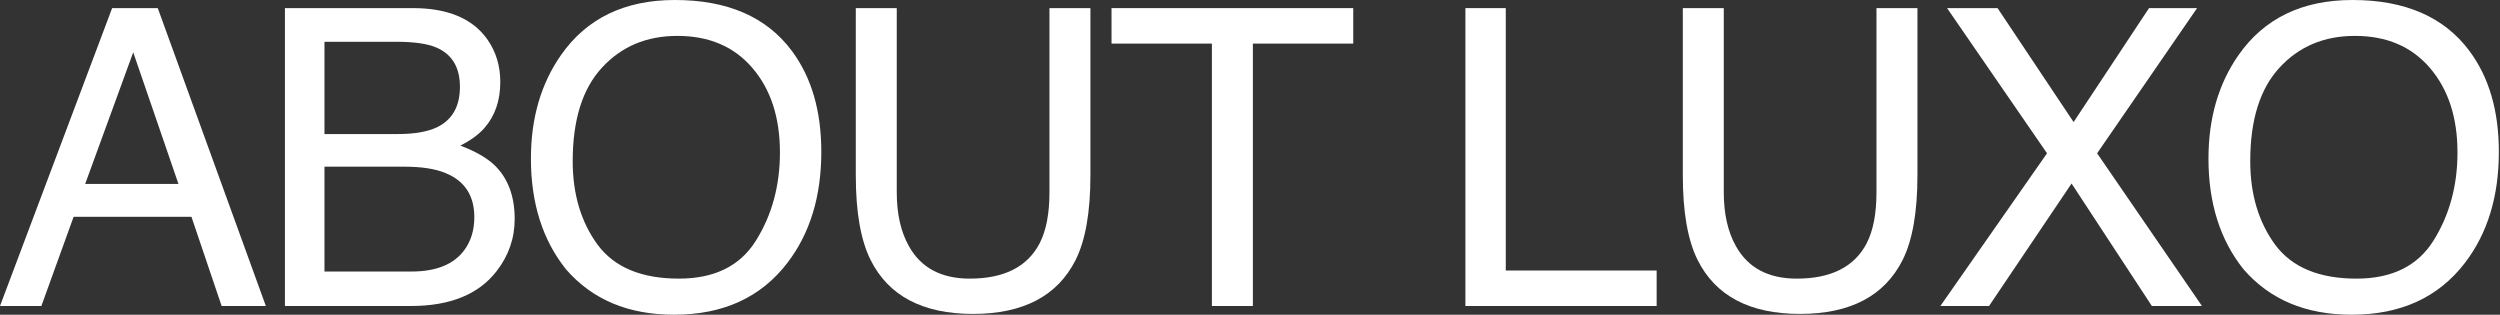 <svg width="985" height="124" viewBox="0 0 985 124" fill="none" xmlns="http://www.w3.org/2000/svg">
<rect x="0" y="0" width="985" height="124" fill="#333333" stroke="none"/>
<path d="M70.309 72.466L52.492 20.613L33.557 72.466H70.309ZM44.183 3.196H62.16L104.745 120.564H87.327L75.423 85.41H29.003L16.299 120.564H0L44.183 3.196Z" fill="white"/>
<path d="M156.764 52.812C163.475 52.812 168.695 51.88 172.424 50.016C178.283 47.086 181.213 41.813 181.213 34.196C181.213 26.526 178.097 21.359 171.865 18.696C168.349 17.204 163.129 16.459 156.205 16.459H127.841V52.812H156.764ZM162.117 106.982C171.865 106.982 178.816 104.159 182.97 98.513C185.58 94.944 186.885 90.63 186.885 85.57C186.885 77.047 183.077 71.241 175.46 68.152C171.412 66.501 166.059 65.675 159.401 65.675H127.841V106.982H162.117ZM112.262 3.196H162.676C176.419 3.196 186.193 7.297 191.999 15.5C195.408 20.347 197.112 25.94 197.112 32.278C197.112 39.682 195.008 45.754 190.8 50.495C188.616 52.998 185.474 55.289 181.372 57.366C187.391 59.656 191.892 62.24 194.875 65.116C200.148 70.229 202.785 77.287 202.785 86.289C202.785 93.852 200.414 100.697 195.674 106.822C188.59 115.984 177.324 120.564 161.878 120.564H112.262V3.196Z" fill="white"/>
<path d="M265.91 0C286.63 0 301.97 6.658 311.93 19.974C319.707 30.361 323.595 43.65 323.595 59.843C323.595 77.367 319.148 91.935 310.252 103.546C299.813 117.182 284.925 124 265.59 124C247.533 124 233.338 118.034 223.005 106.103C213.79 94.598 209.183 80.057 209.183 62.479C209.183 46.606 213.124 33.024 221.008 21.732C231.128 7.244 246.095 0 265.91 0ZM267.508 109.778C281.516 109.778 291.636 104.771 297.868 94.758C304.154 84.691 307.296 73.132 307.296 60.083C307.296 46.287 303.674 35.181 296.43 26.765C289.24 18.35 279.386 14.142 266.868 14.142C254.724 14.142 244.817 18.323 237.147 26.686C229.477 34.995 225.642 47.272 225.642 63.518C225.642 76.515 228.917 87.487 235.469 96.436C242.074 105.331 252.753 109.778 267.508 109.778Z" fill="white"/>
<path d="M353.323 3.196V75.742C353.323 84.265 354.921 91.349 358.117 96.995C362.858 105.517 370.847 109.778 382.086 109.778C395.562 109.778 404.724 105.171 409.571 95.956C412.181 90.949 413.486 84.211 413.486 75.742V3.196H429.625V69.111C429.625 83.546 427.681 94.651 423.792 102.428C416.655 116.596 403.179 123.68 383.365 123.68C363.55 123.68 350.101 116.596 343.017 102.428C339.128 94.651 337.184 83.546 337.184 69.111V3.196H353.323Z" fill="white"/>
<path d="M533.178 3.196V17.178H493.629V120.564H477.489V17.178H437.94V3.196H533.178Z" fill="white"/>
<path d="M577.373 3.196H593.273V106.582H652.716V120.564H577.373V3.196Z" fill="white"/>
<path d="M679.168 3.196V75.742C679.168 84.265 680.766 91.349 683.962 96.995C688.703 105.517 696.692 109.778 707.931 109.778C721.407 109.778 730.569 105.171 735.416 95.956C738.026 90.949 739.331 84.211 739.331 75.742V3.196H755.47V69.111C755.47 83.546 753.526 94.651 749.637 102.428C742.5 116.596 729.024 123.68 709.21 123.68C689.395 123.68 675.946 116.596 668.862 102.428C664.973 94.651 663.029 83.546 663.029 69.111V3.196H679.168Z" fill="white"/>
<path d="M783.68 120.564H764.505L806.53 60.402L767.141 3.196H787.036L816.997 48.098L846.719 3.196H865.654L826.265 60.402L867.572 120.564H847.837L816.198 72.307L783.68 120.564Z" fill="white"/>
<path d="M926.862 0C947.582 0 962.922 6.658 972.882 19.974C980.659 30.361 984.547 43.65 984.547 59.843C984.547 77.367 980.1 91.935 971.204 103.546C960.765 117.182 945.877 124 926.542 124C908.485 124 894.29 118.034 883.957 106.103C874.742 94.598 870.135 80.057 870.135 62.479C870.135 46.606 874.076 33.024 881.96 21.732C892.08 7.244 907.047 0 926.862 0ZM928.46 109.778C942.468 109.778 952.588 104.771 958.82 94.758C965.106 84.691 968.248 73.132 968.248 60.083C968.248 46.287 964.626 35.181 957.382 26.765C950.191 18.35 940.338 14.142 927.82 14.142C915.676 14.142 905.769 18.323 898.099 26.686C890.429 34.995 886.594 47.272 886.594 63.518C886.594 76.515 889.869 87.487 896.421 96.436C903.026 105.331 913.705 109.778 928.46 109.778Z" fill="white"/>
</svg>
